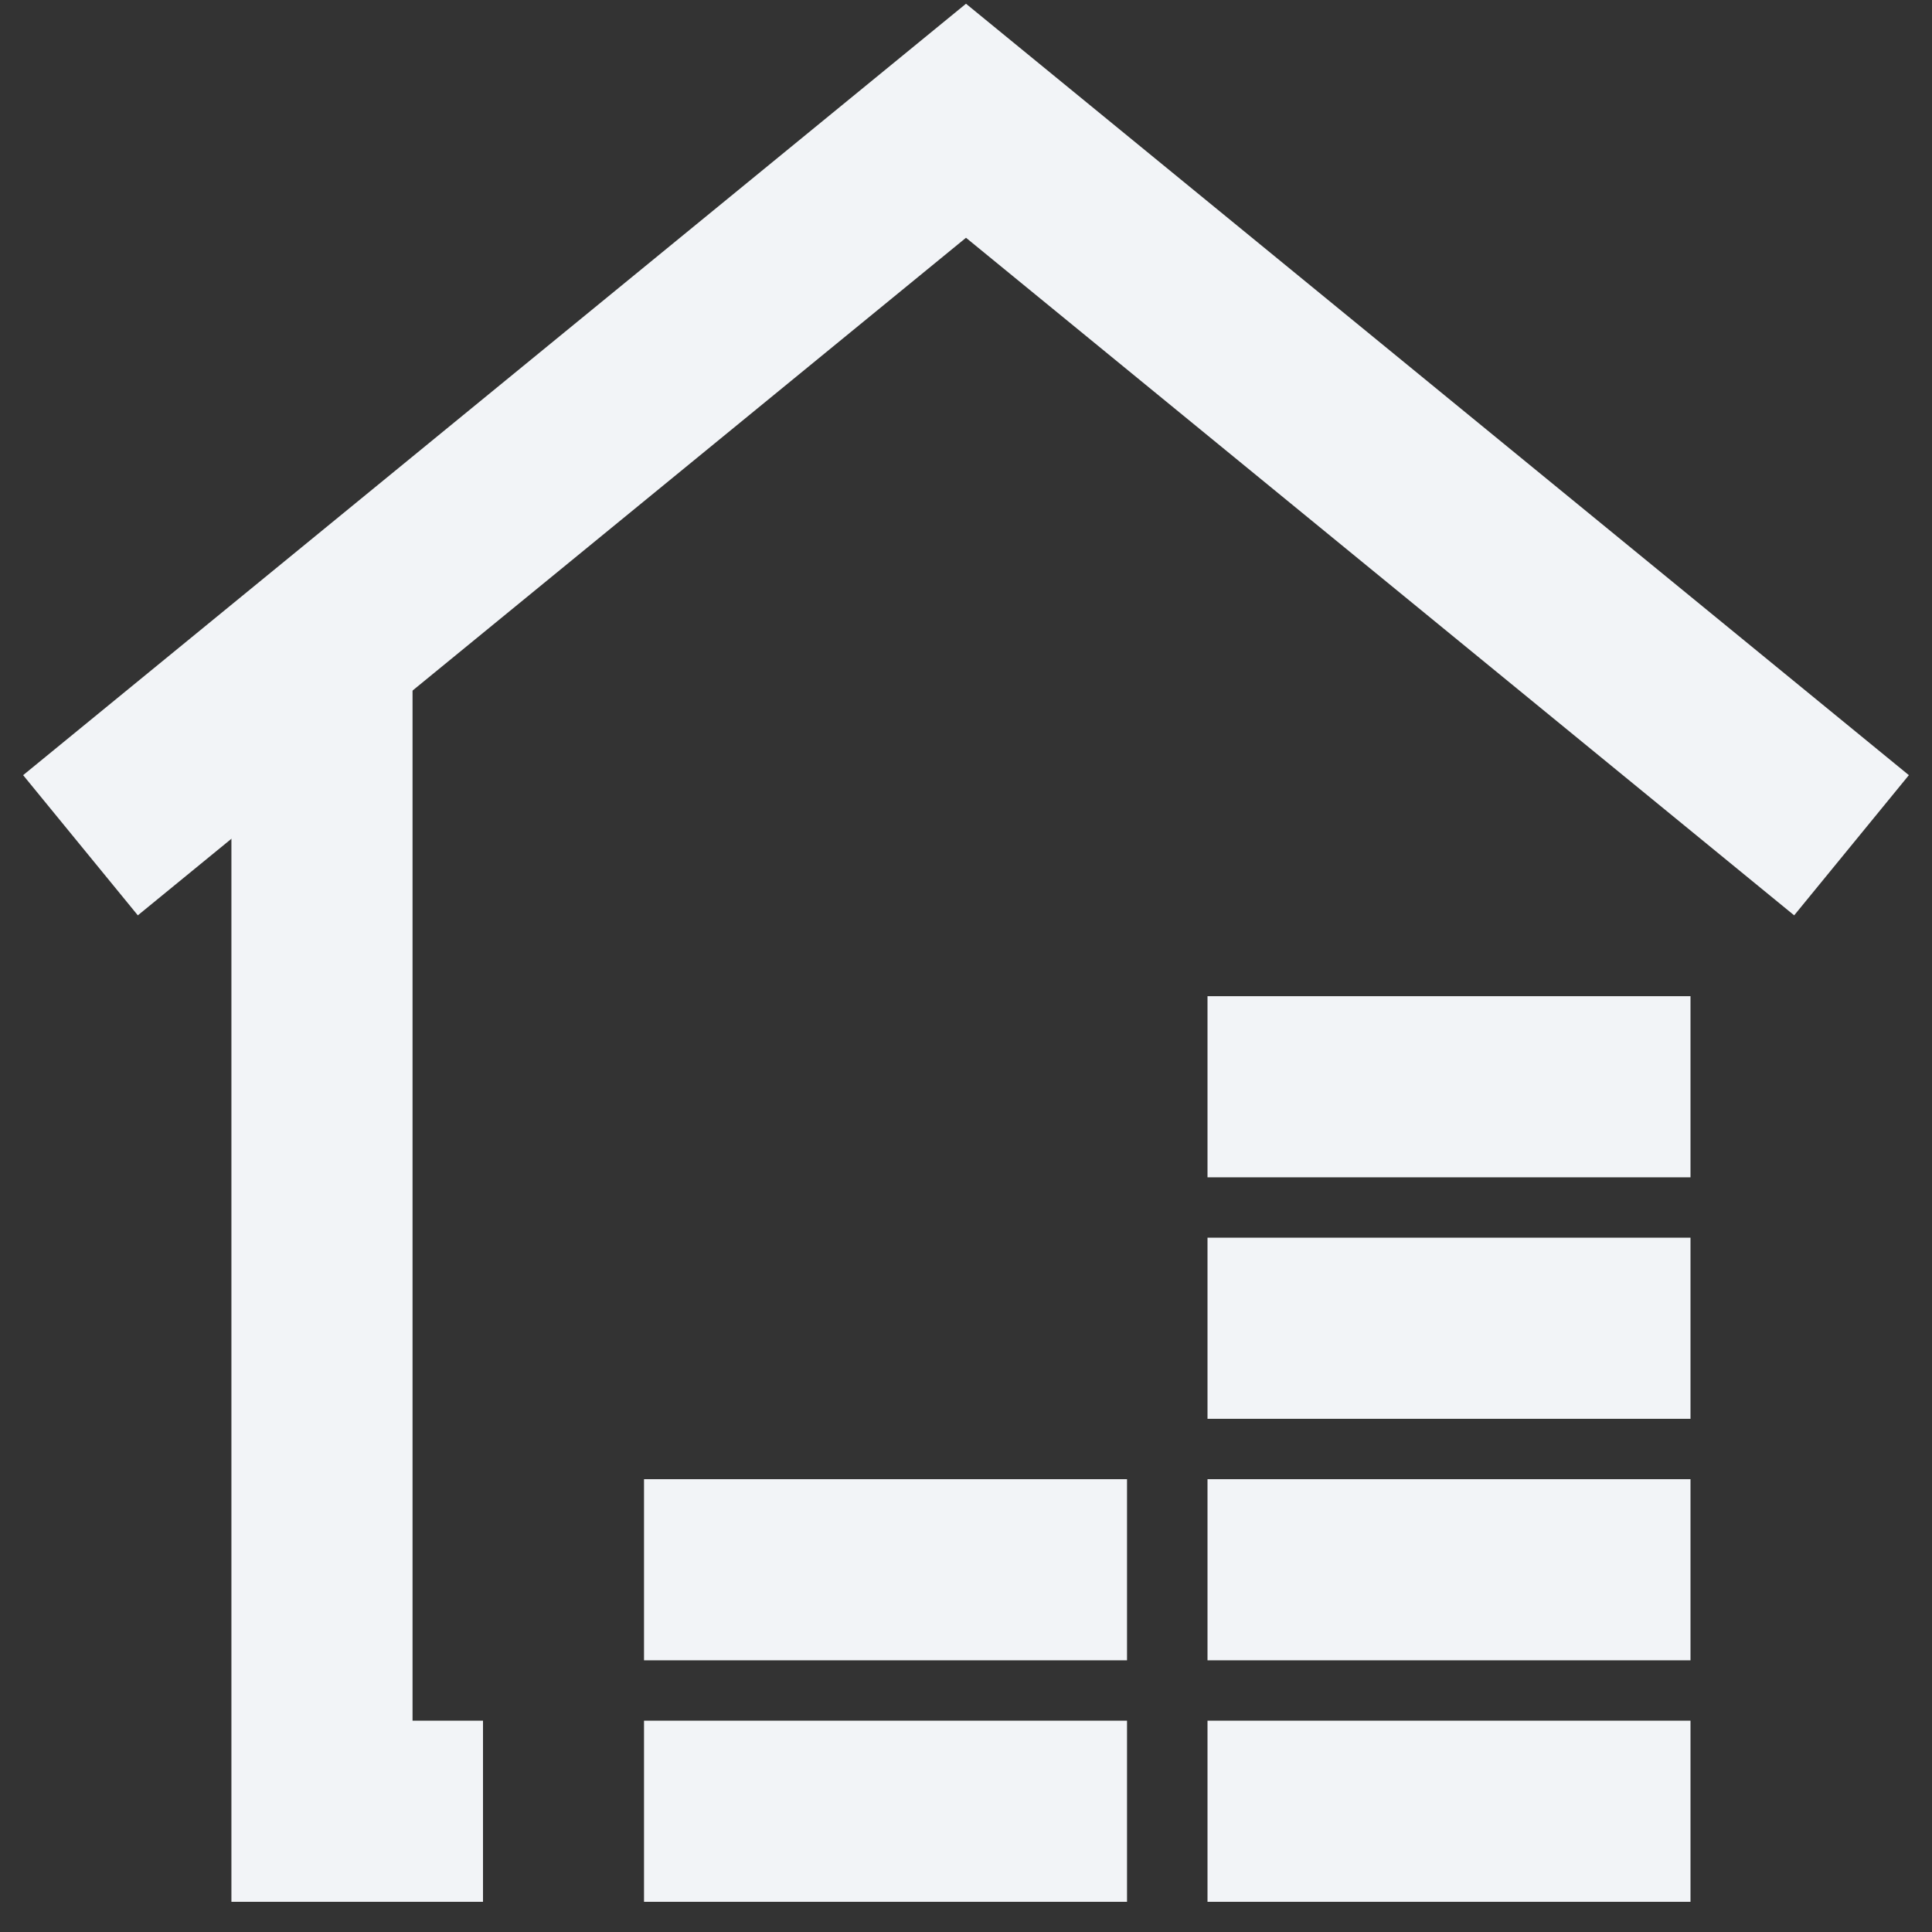 <svg width="32" height="32" viewBox="0 0 32 32" fill="none" xmlns="http://www.w3.org/2000/svg">
<rect x="0" y="0" width="32" height="32" fill="#333333" stroke="none"/>
<g id="house 1" clip-path="url(#clip0_2375_337)">
<path id="Vector" d="M8 30H5.333V11.333" stroke="#F2F4F7" stroke-width="3" stroke-miterlimit="10"/>
<path id="Vector_2" d="M30.667 14L16 2L1.333 14" stroke="#F2F4F7" stroke-width="3" stroke-miterlimit="10"/>
<path id="Vector_3" d="M20 30H28" stroke="#F2F4F7" stroke-width="3" stroke-miterlimit="10"/>
<path id="Vector_4" d="M10.667 30H18.667" stroke="#F2F4F7" stroke-width="3" stroke-miterlimit="10"/>
<path id="Vector_5" d="M20 26H28" stroke="#F2F4F7" stroke-width="3" stroke-miterlimit="10"/>
<path id="Vector_6" d="M10.667 26H18.667" stroke="#F2F4F7" stroke-width="3" stroke-miterlimit="10"/>
<path id="Vector_7" d="M20 22H28" stroke="#F2F4F7" stroke-width="3" stroke-miterlimit="10"/>
<path id="Vector_8" d="M20 18H28" stroke="#F2F4F7" stroke-width="3" stroke-miterlimit="10"/>
</g>
<defs>
<clipPath id="clip0_2375_337">
<rect width="32" height="32" fill="white"/>
</clipPath>
</defs>
</svg>
